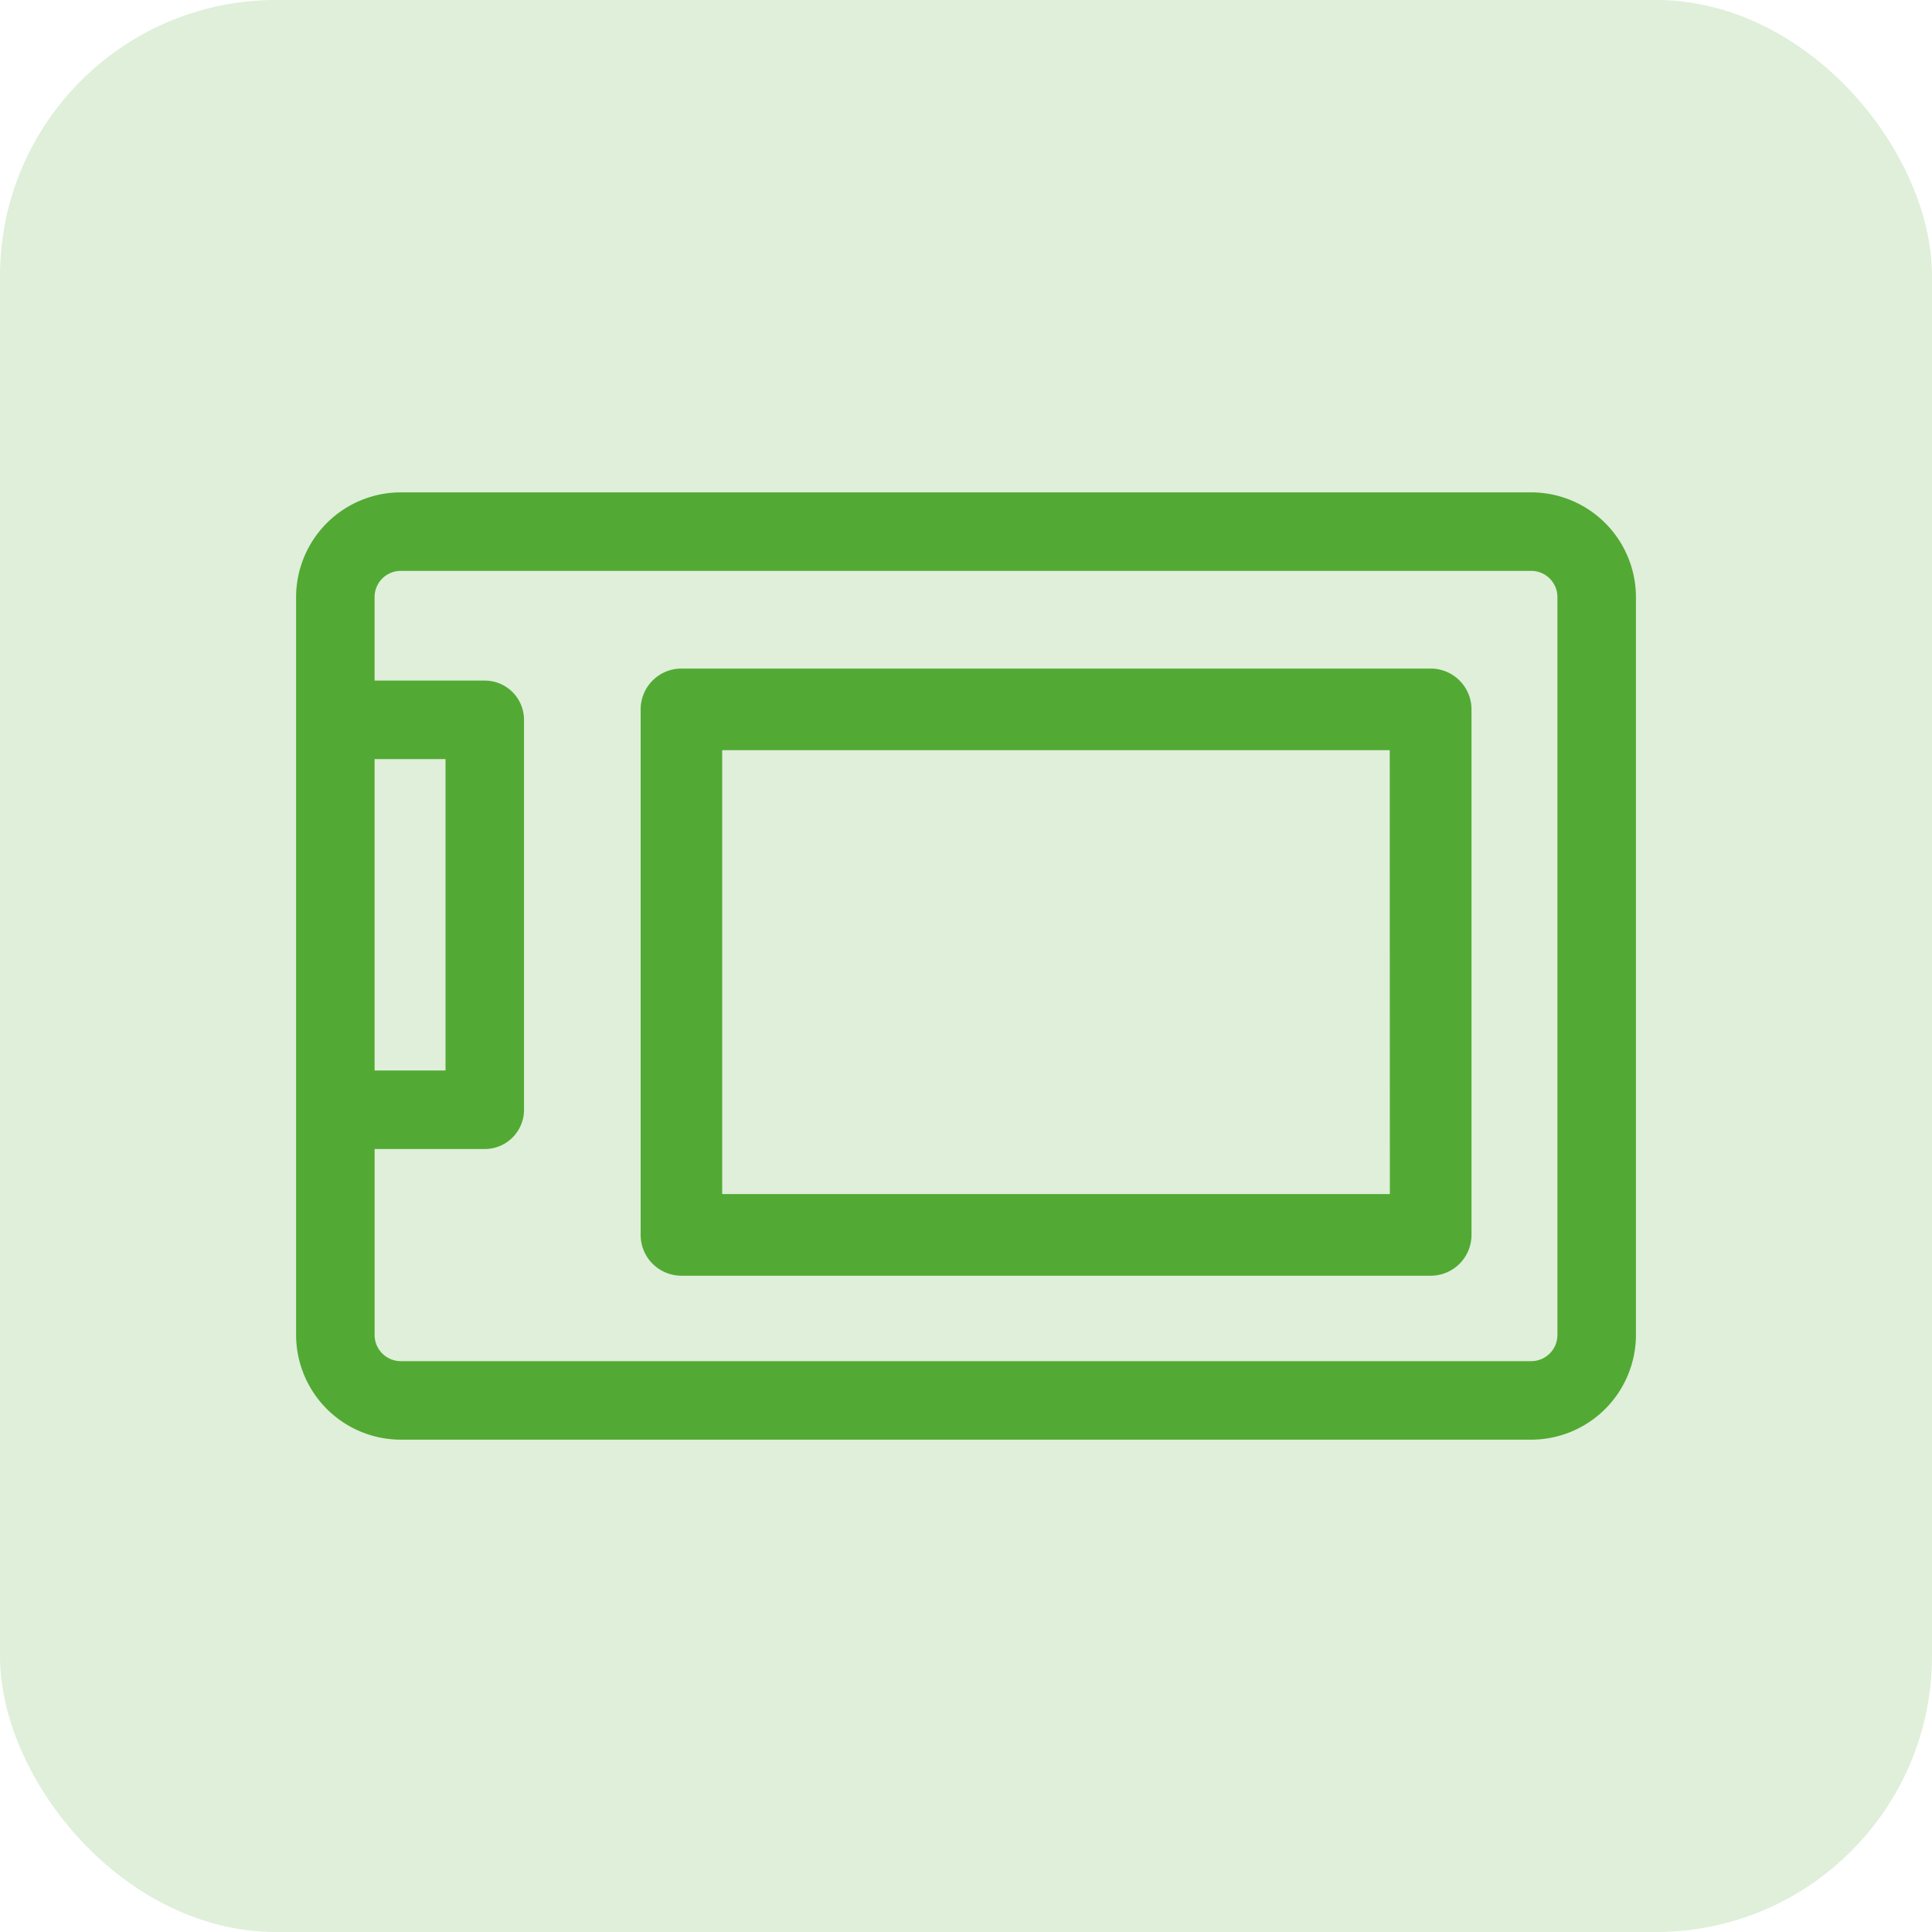 <svg xmlns="http://www.w3.org/2000/svg" width="70" height="70" viewBox="0 0 70 70">
    <defs>
        <style>
            .cls-2{fill:#52aa34}
        </style>
    </defs>
    <g id="Group_4944" data-name="Group 4944" transform="translate(5800 -5104)">
        <rect id="Rectangle_1951" data-name="Rectangle 1951" width="70" height="70" rx="10" transform="translate(-5800 5104)" style="fill:rgba(82,170,52,.18)"/>
        <g id="ssd-card" transform="translate(-5789.272 5121.839)">
            <path id="Path_10583" data-name="Path 10583" class="cls-2" d="M44.752 0H3.793A3.8 3.8 0 0 0 0 3.793V30.53a3.8 3.8 0 0 0 3.793 3.793h40.959a3.8 3.8 0 0 0 3.793-3.793V3.793A3.8 3.8 0 0 0 44.752 0zM2.844 9.665h2.57v11.282h-2.57zM45.7 30.53a.949.949 0 0 1-.948.948H3.793a.949.949 0 0 1-.948-.948v-6.738h3.991a1.422 1.422 0 0 0 1.422-1.422V8.242A1.422 1.422 0 0 0 6.836 6.82H2.844V3.793a.949.949 0 0 1 .948-.948h40.96a.949.949 0 0 1 .948.948zm0 0"/>
            <path id="Path_10584" data-name="Path 10584" class="cls-2" d="M174.87 71.934h-27.145a1.479 1.479 0 0 0-1.479 1.479v19.041a1.479 1.479 0 0 0 1.479 1.479h27.145a1.479 1.479 0 0 0 1.479-1.479V73.412a1.479 1.479 0 0 0-1.479-1.478zm-1.479 19.041H149.2V74.891h24.187zm0 0" transform="translate(-133.762 -65.55)"/>
        </g>
    </g>
</svg>
